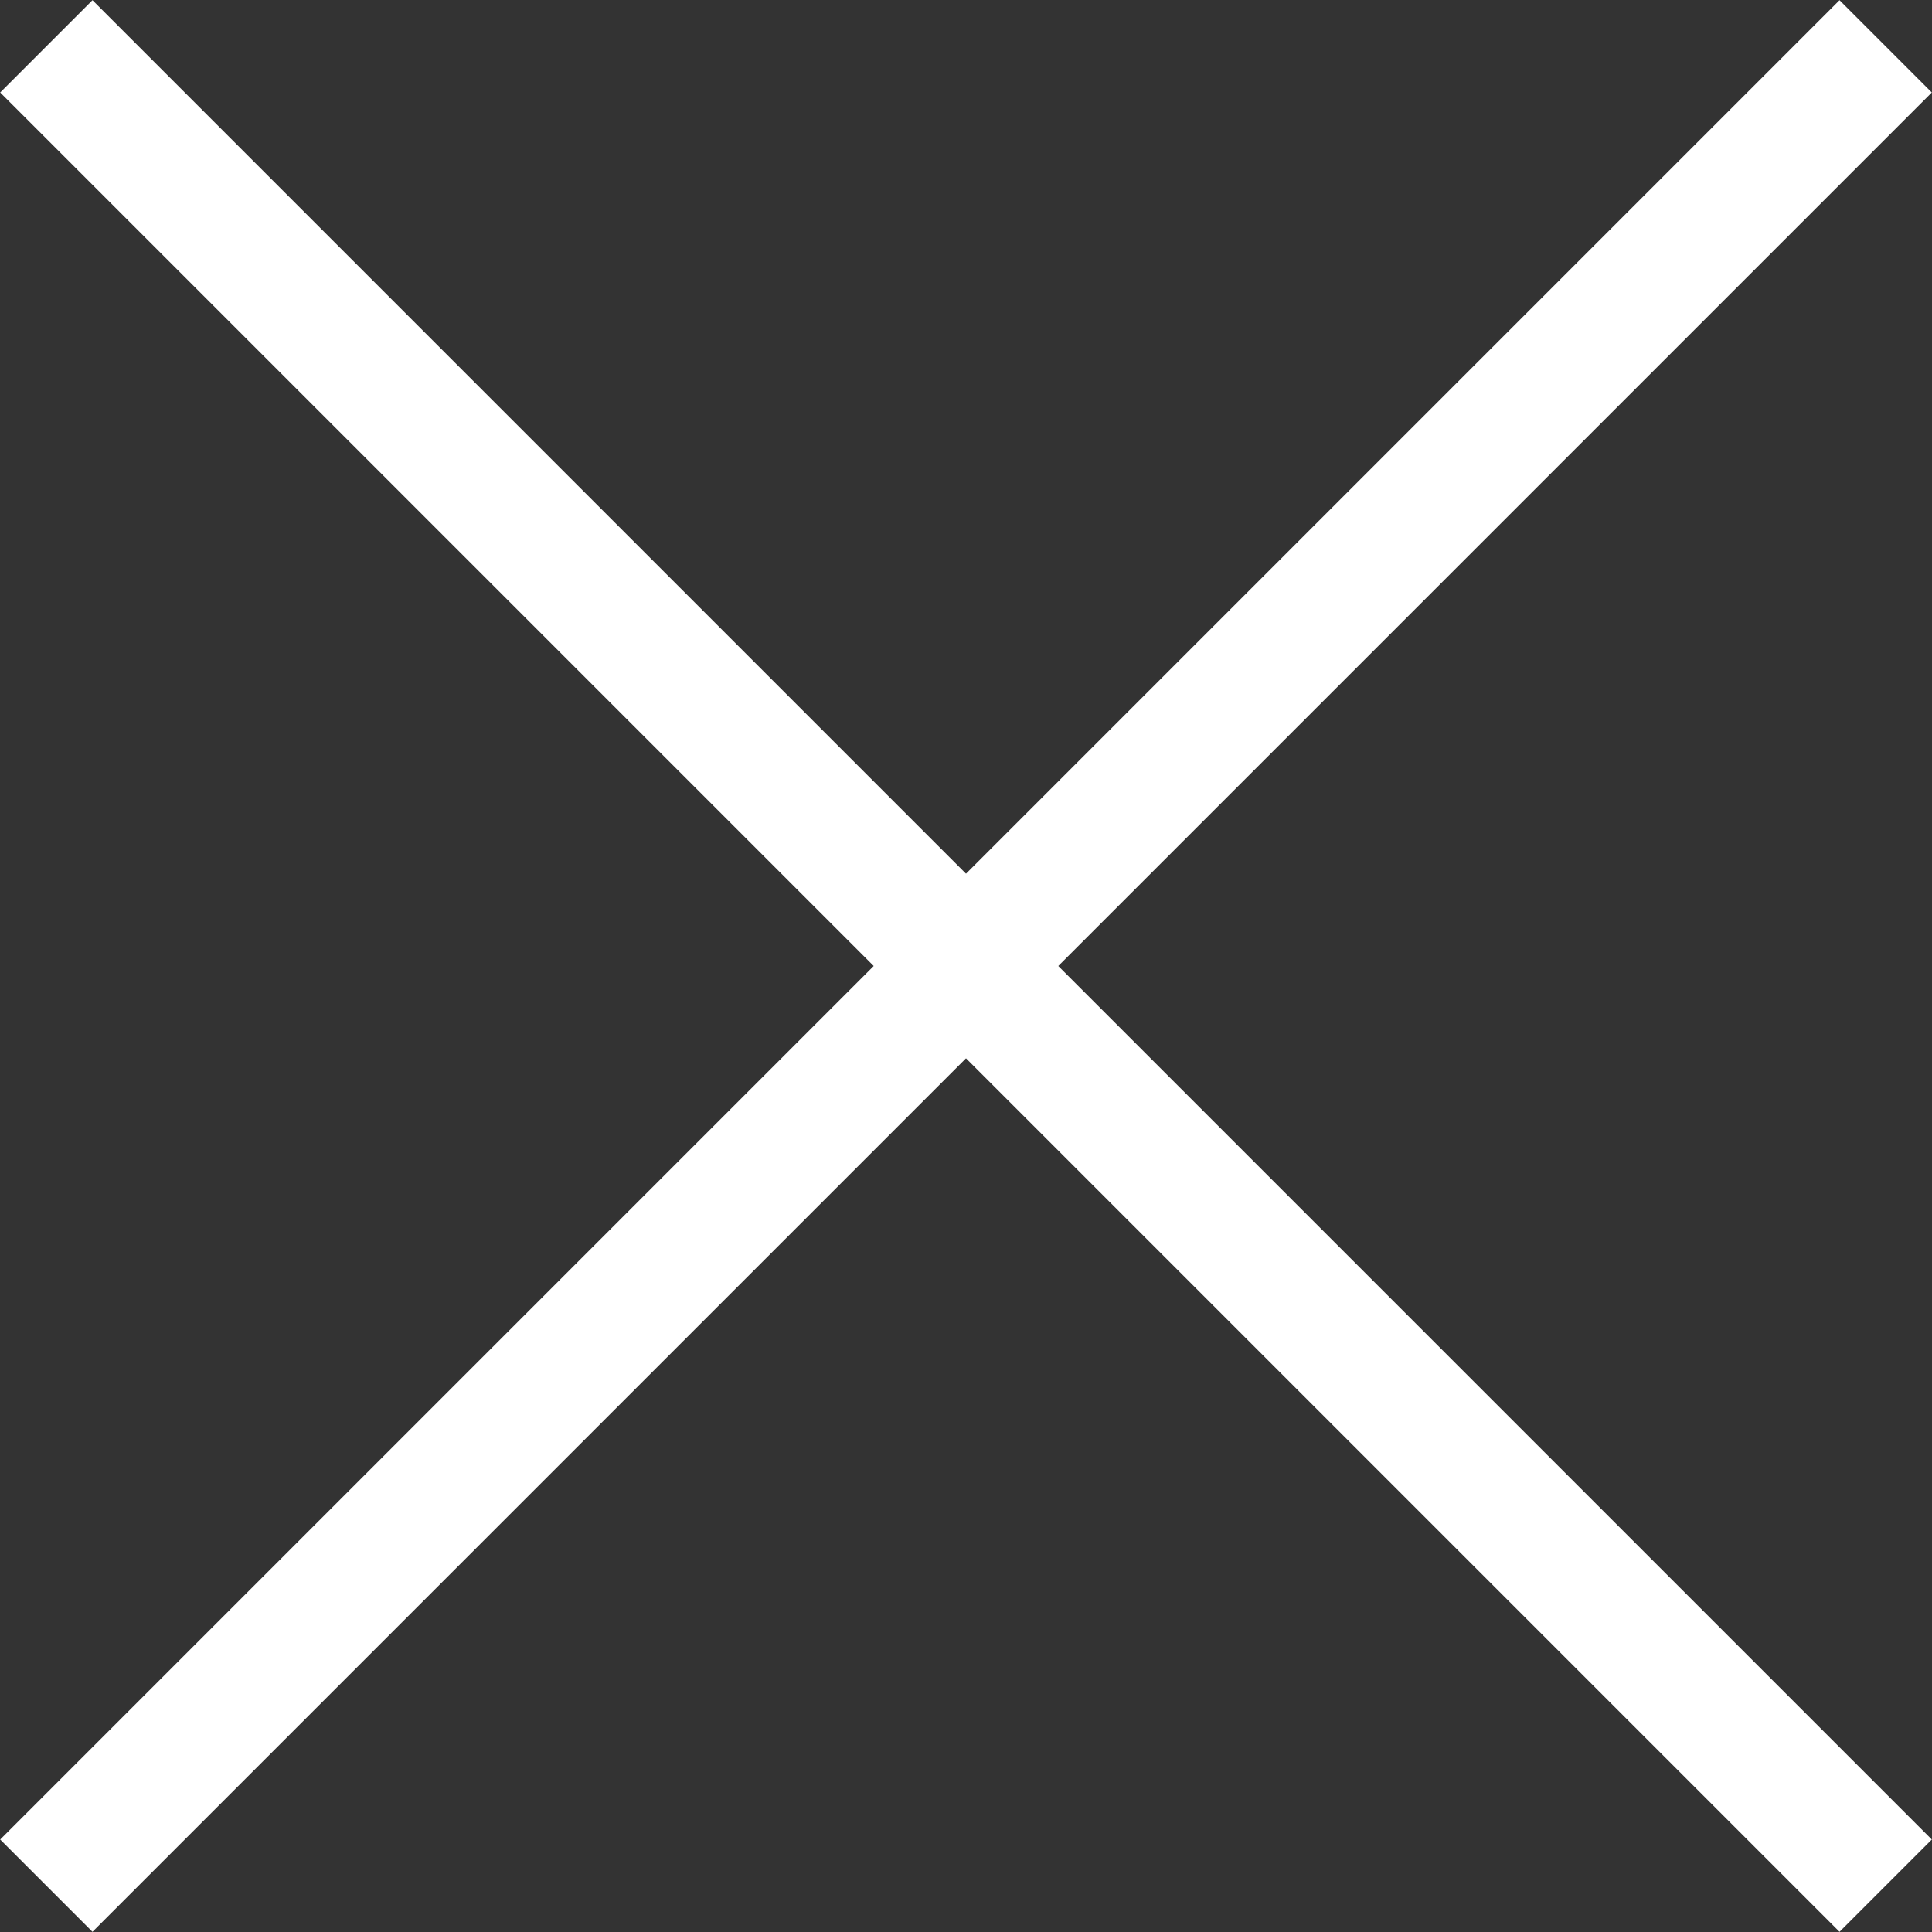 <?xml version="1.0" encoding="UTF-8"?><svg id="_レイヤー_2" xmlns="http://www.w3.org/2000/svg" viewBox="0 0 29.61 29.61"><rect x="0" y="0" width="29.61" height="29.61" fill="#333333" stroke="none"/><g id="design"><line x1=".71" y1="28.9" x2="28.9" y2=".71" style="fill:none; stroke:#fff; stroke-width:2px;"/><line x1=".71" y1=".71" x2="28.9" y2="28.9" style="fill:none; stroke:#fff; stroke-width:2px;"/></g></svg>